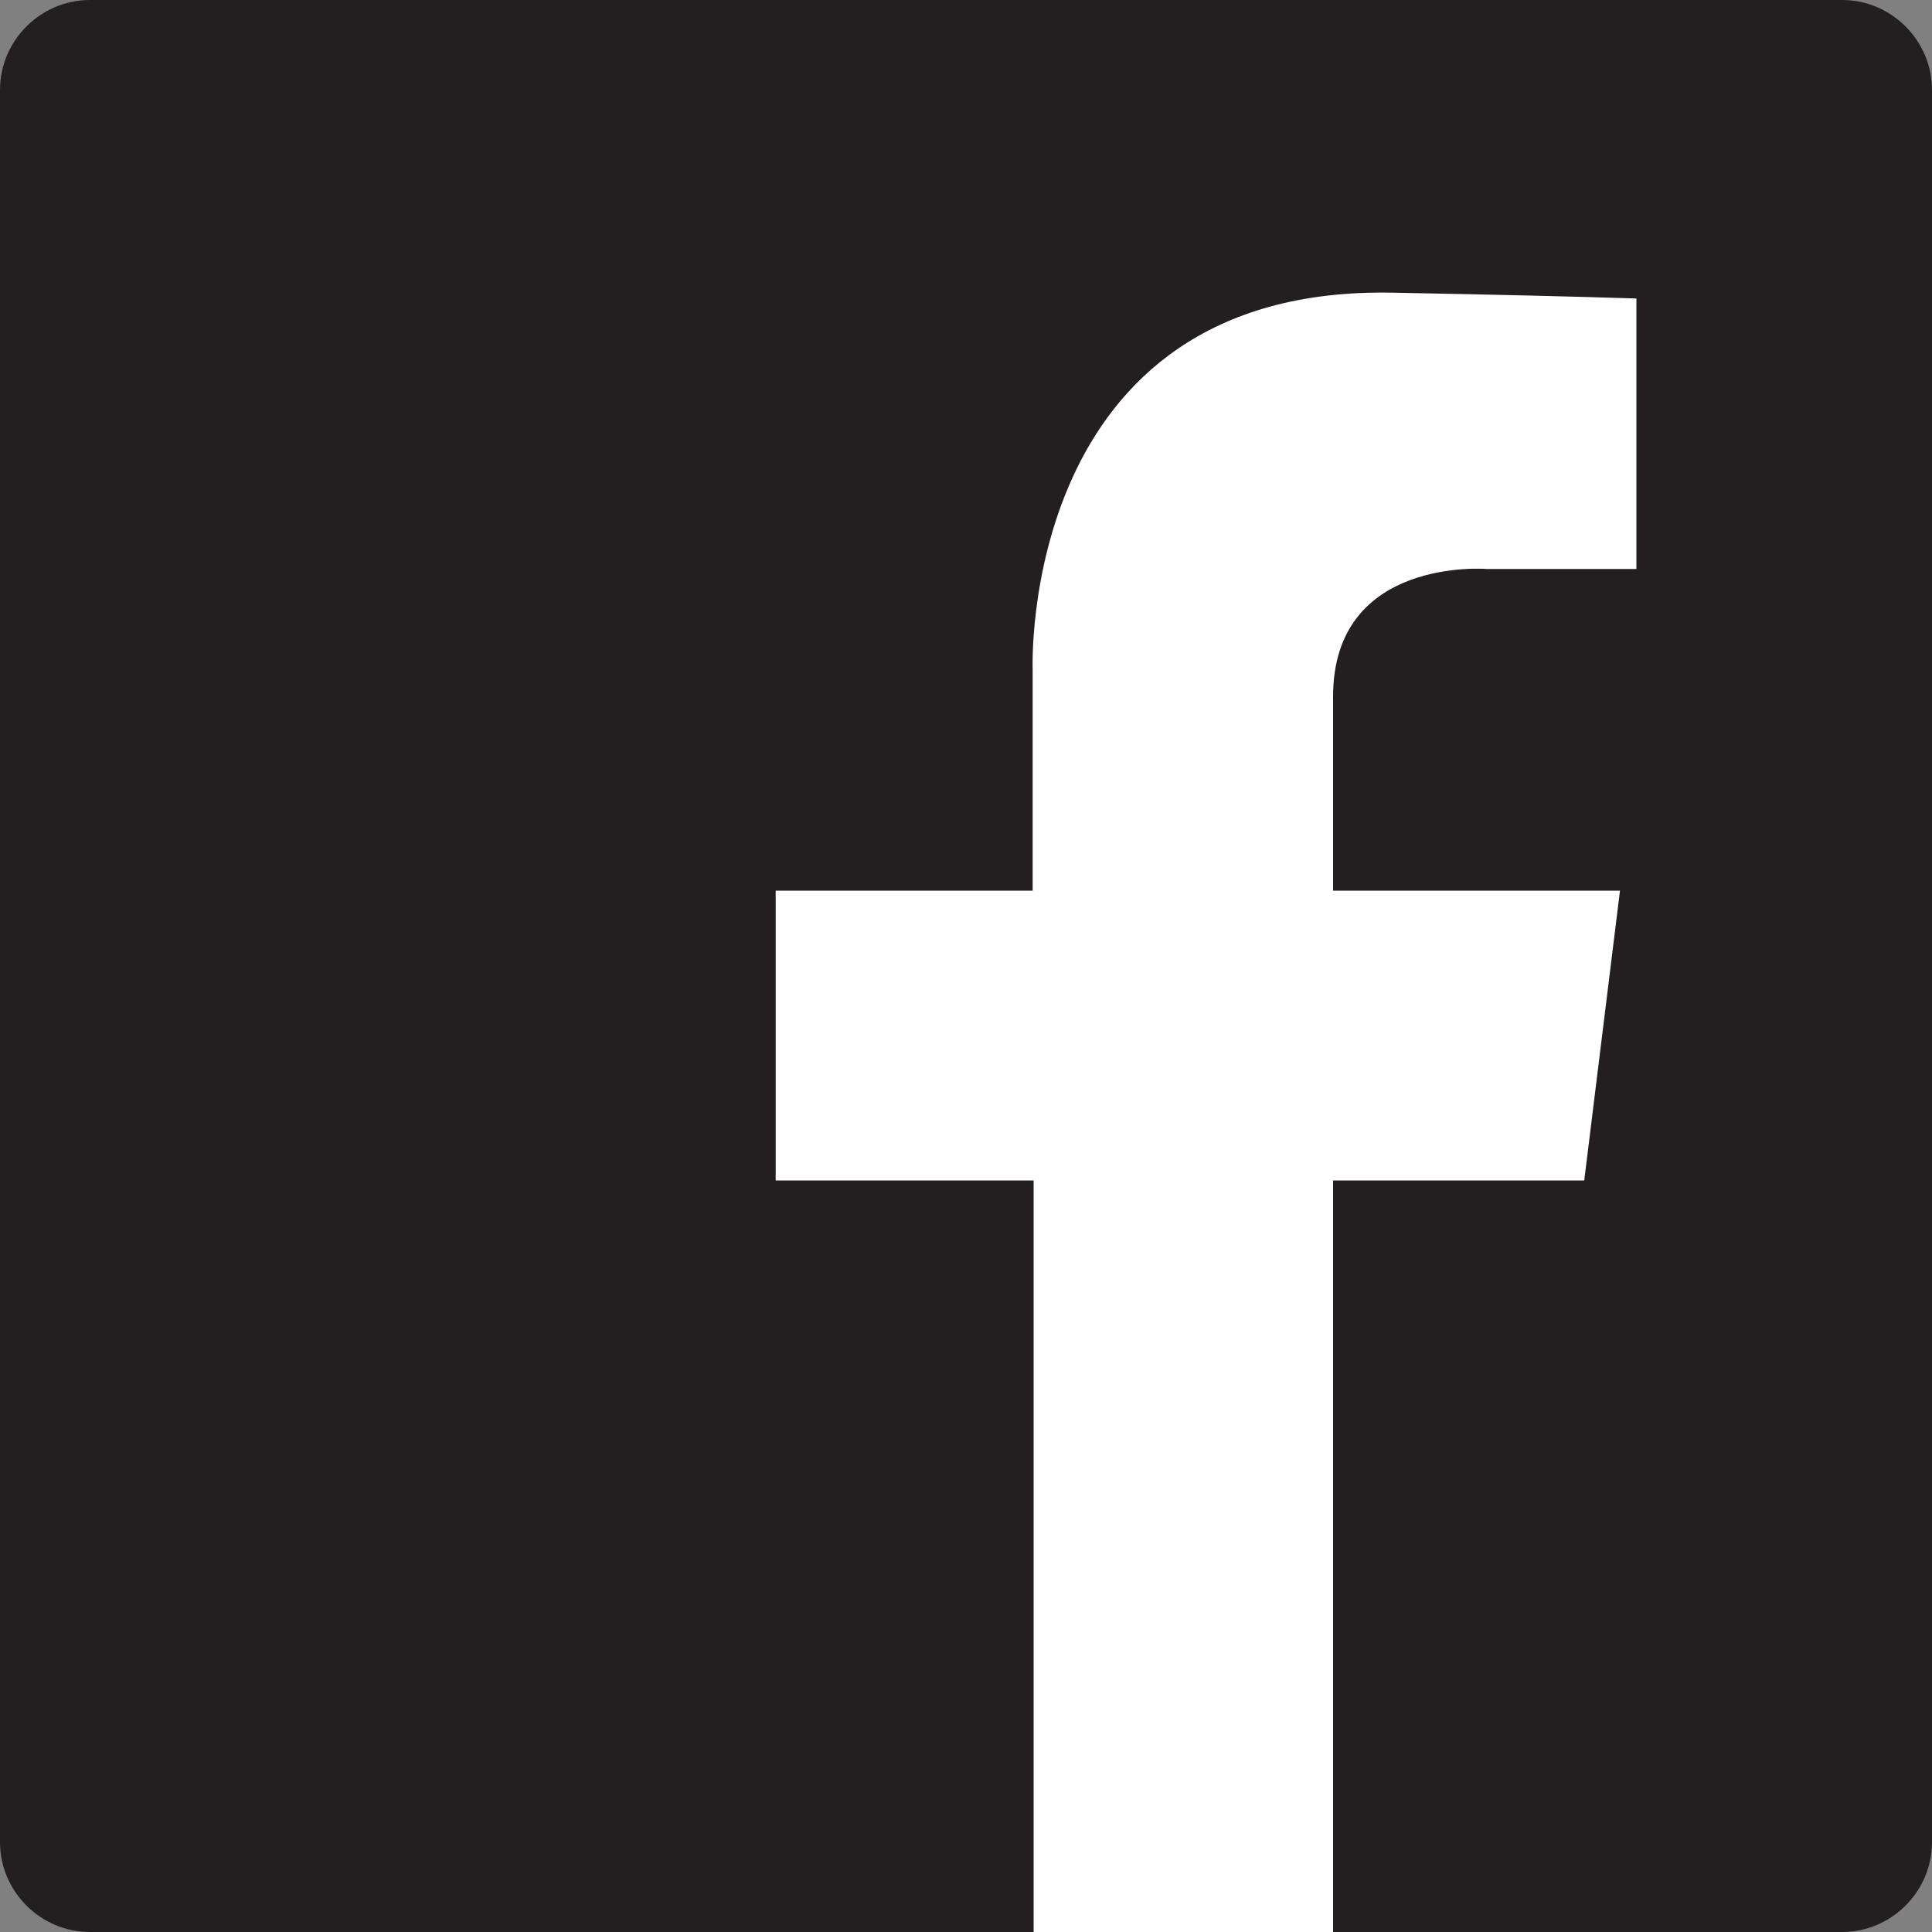 <?xml version="1.0" encoding="utf-8"?>
<!-- Generator: Adobe Illustrator 18.1.1, SVG Export Plug-In . SVG Version: 6.00 Build 0)  -->
<svg version="1.1" id="Layer_2" xmlns="http://www.w3.org/2000/svg" xmlns:xlink="http://www.w3.org/1999/xlink" x="0px" y="0px"
	 viewBox="-196 41.5 200 200" enable-background="new -196 41.5 200 200" xml:space="preserve">
<rect x="-196" y="41.5" width="200" height="200" fill="#808080" stroke="none"/>
<path fill="#231F20" d="M4,232.2c0,5.1-4.2,9.3-9.3,9.3h-181.4c-5.1,0-9.3-4.2-9.3-9.3V50.8c0-5.1,4.2-9.3,9.3-9.3H-5.3
	c5.1,0,9.3,4.2,9.3,9.3L4,232.2L4,232.2z"/>
<path fill="#FFFFFF" d="M-42.1,100.4h15.5v-28c-6.2-0.2-14.4-0.4-25.2-0.6c-38.8-0.8-37.3,39-37.3,39v22.9h-26.6v30H-89v77.8h31
	v-77.8H-32l3.7-30H-58v-20.1C-58,99.1-42.1,100.4-42.1,100.4z"/>
</svg>
